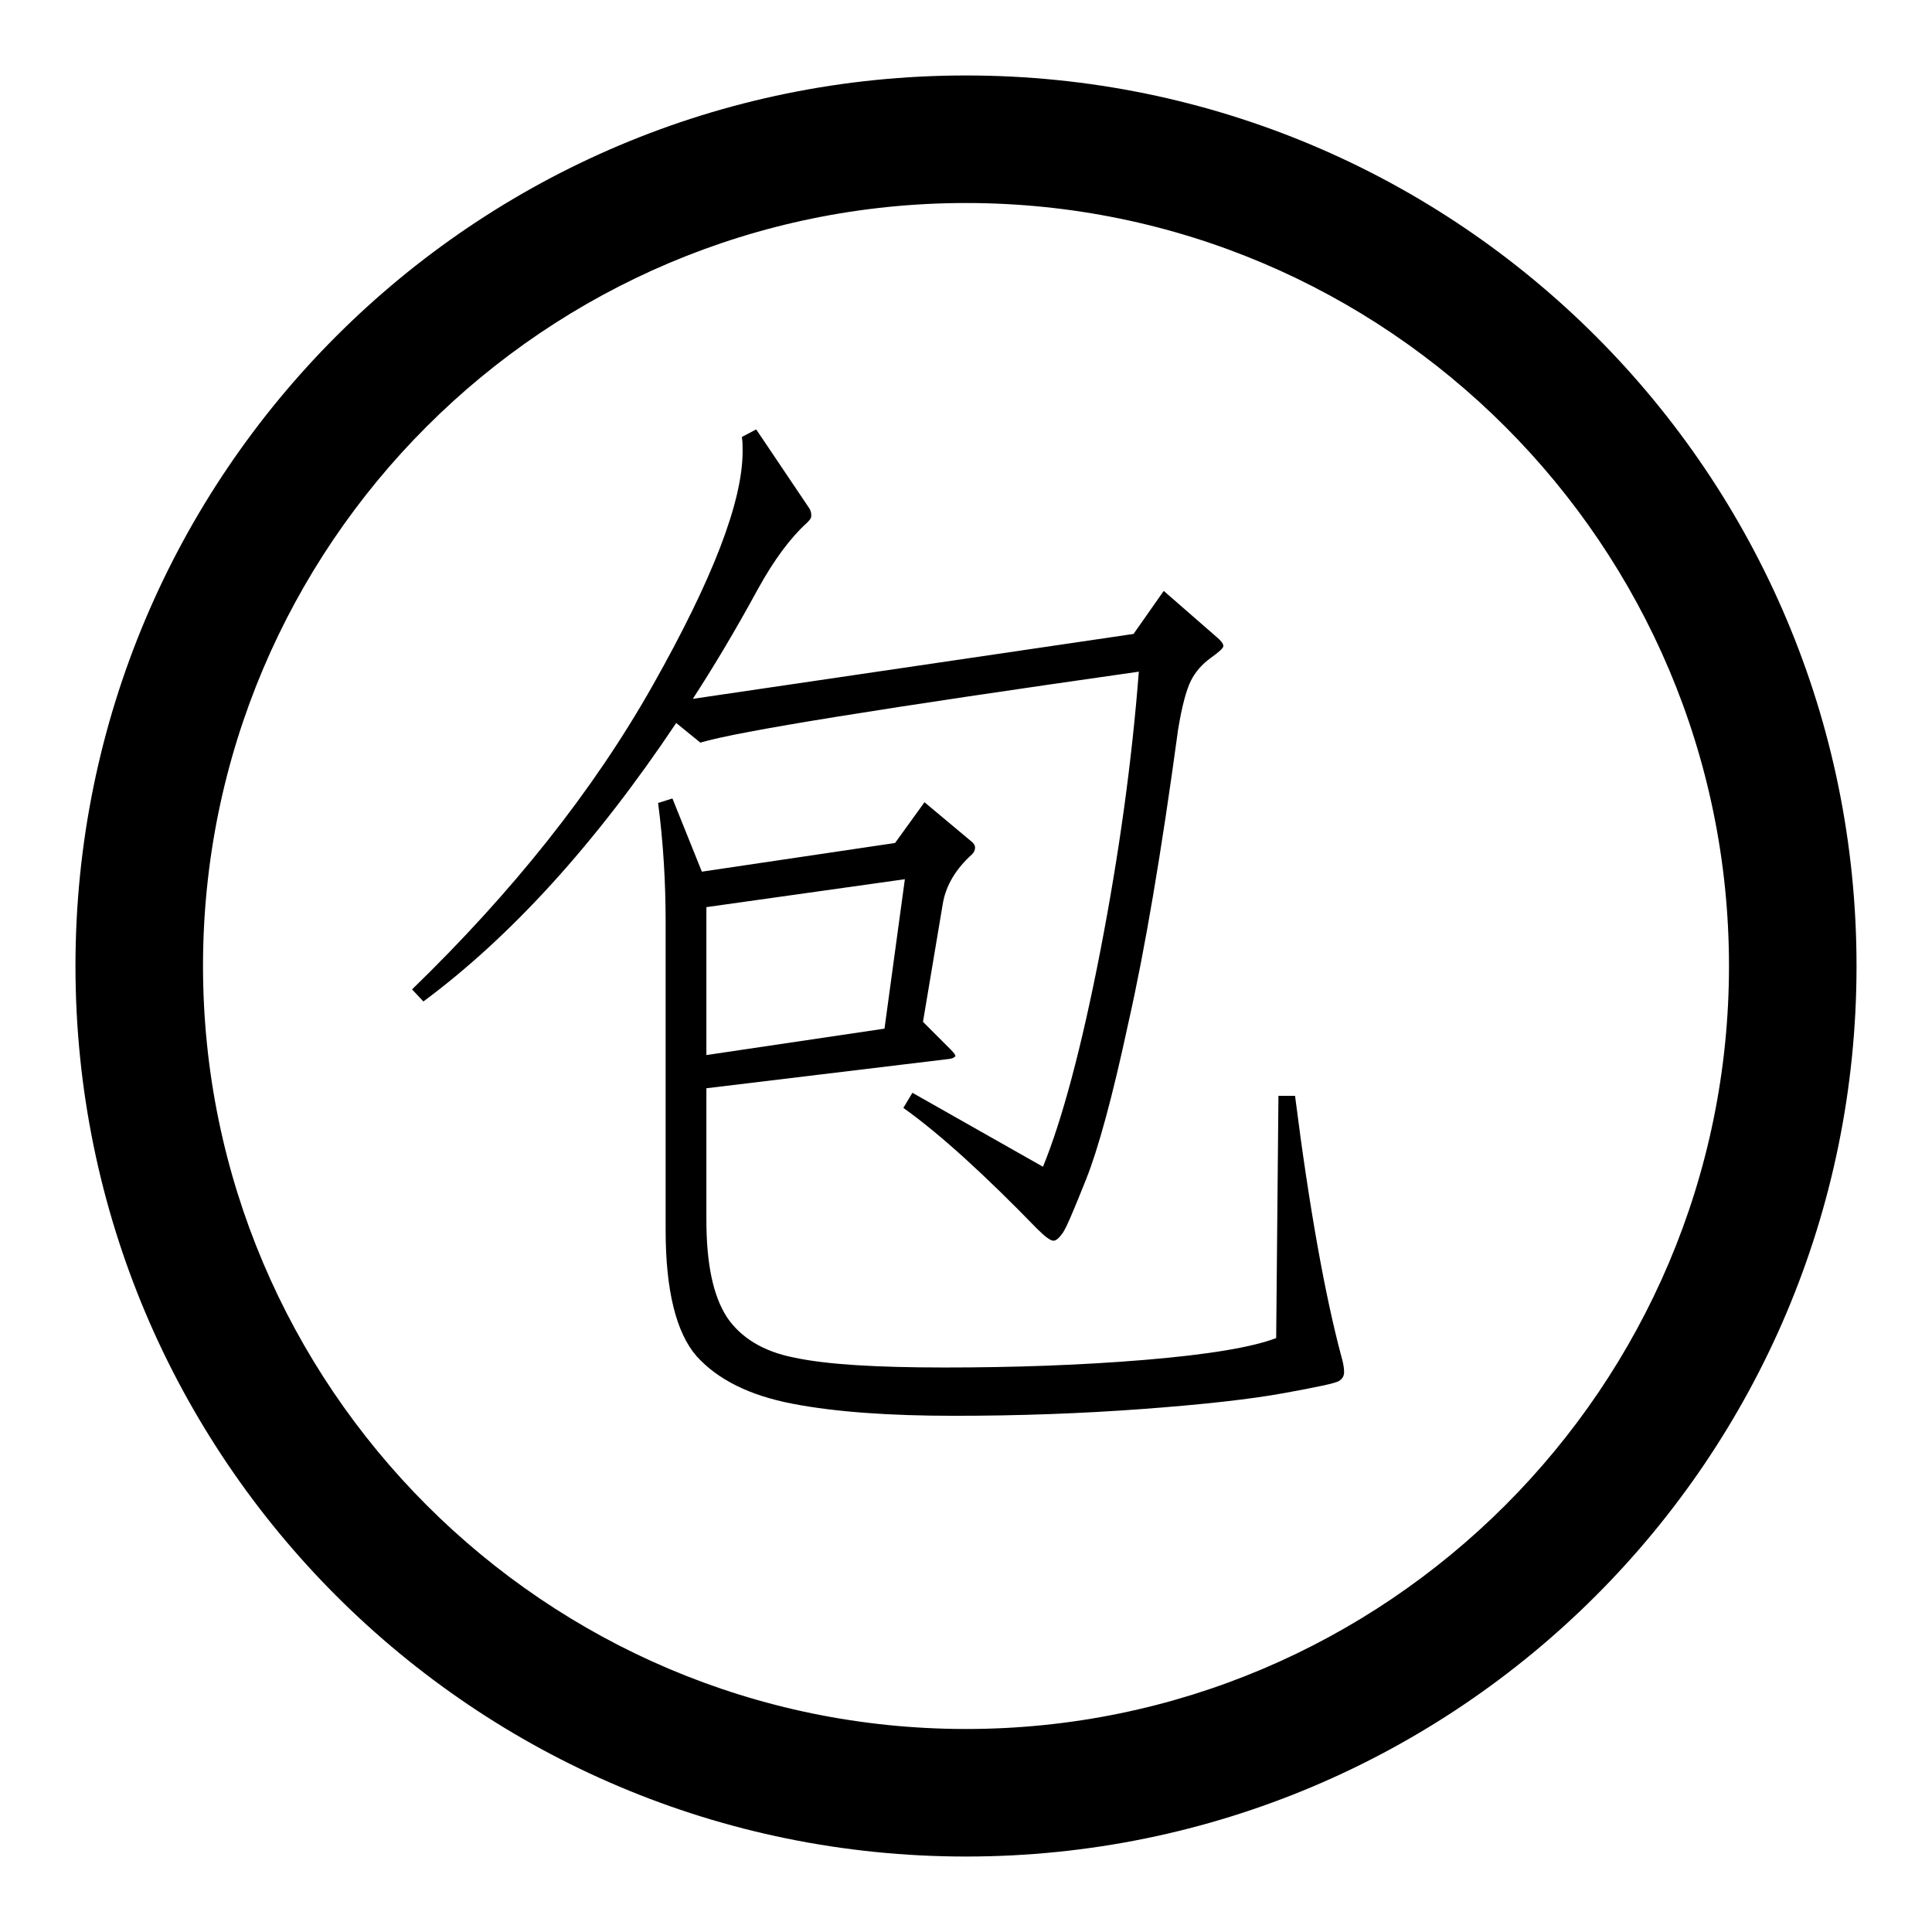 <?xml version="1.0" encoding="utf-8"?>
<!-- Svg Vector Icons : http://www.onlinewebfonts.com/icon -->
<!DOCTYPE svg PUBLIC "-//W3C//DTD SVG 1.1//EN" "http://www.w3.org/Graphics/SVG/1.1/DTD/svg11.dtd">
<svg version="1.1" xmlns="http://www.w3.org/2000/svg" xmlns:xlink="http://www.w3.org/1999/xlink" x="0px" y="0px" viewBox="0 0 256 256" enable-background="new 0 0 256 256" xml:space="preserve">
<g><g><path fill="#000000" d="M128,26.9c55.8,0,101.1,45.4,101.1,101.1c0,55.8-45.4,101.1-101.1,101.1c-55.8,0-101.1-45.4-101.1-101.1C26.9,72.2,72.2,26.9,128,26.9 M128,10C62.8,10,10,62.8,10,128c0,65.2,52.8,118,118,118c65.2,0,118-52.8,118-118C246,62.8,193.2,10,128,10L128,10z"/><path fill="#000000" d="M154.2,78.3l7,6.1c0.6,0.5,0.9,0.9,0.9,1.2c0,0.3-0.6,0.8-1.7,1.6c-1.1,0.8-2,1.8-2.6,3c-0.6,1.2-1.2,3.4-1.7,6.5c-2.2,16.2-4.4,29.2-6.6,38.9c-2.1,9.8-4,16.7-5.6,20.7c-1.6,4-2.6,6.4-3.1,7.1c-0.5,0.7-0.9,1-1.2,1c-0.4,0-1.1-0.5-2.2-1.6c-6.9-7.1-12.8-12.5-17.7-16l1.2-2l17.3,9.8c2.5-6.1,5.1-15.7,7.6-28.6c2.5-12.9,4.2-25.3,5.1-37c-33.7,4.8-53.1,7.9-58.1,9.4l-3.2-2.6c-10.7,16-21.9,28.3-33.5,36.9l-1.5-1.6c13.3-12.9,24-26.3,31.9-40.3c7.9-14,11.9-24.3,11.9-31c0-0.7,0-1.3-0.1-1.9l1.9-1l7,10.4c0.2,0.3,0.3,0.6,0.3,1c0,0.4-0.2,0.6-0.6,1c-2.1,1.9-4.3,4.8-6.5,8.8c-3.1,5.7-6,10.5-8.6,14.5l58.4-8.6L154.2,78.3z M171.6,145.2c1.9,15,4,26.5,6.1,34.4c0.3,1,0.4,1.7,0.4,2.2c0,0.5-0.2,0.9-0.7,1.2c-0.5,0.3-2.9,0.8-7.3,1.6c-4.4,0.8-10.6,1.5-18.7,2.1c-8.1,0.6-16.4,0.9-25,0.9c-8.5,0-15.7-0.5-21.4-1.6c-5.7-1.1-9.9-3.2-12.7-6.3c-2.7-3.1-4.1-8.7-4.1-16.7v-40.8c0-5.2-0.3-10.5-1-15.8l1.9-0.6l3.9,9.7l25.6-3.8l3.9-5.4l6.1,5.1c0.4,0.3,0.6,0.6,0.6,0.9c0,0.3-0.1,0.6-0.4,0.9c-2.1,1.9-3.5,4.1-3.9,6.7l-2.6,15.5l3.7,3.7c0.4,0.4,0.6,0.7,0.6,0.8c0,0.1-0.2,0.3-0.7,0.4l-32.3,3.9v17.4c0,5.9,0.9,10.1,2.7,12.9c1.8,2.7,4.8,4.6,9,5.4c4.2,0.9,10.8,1.3,19.9,1.3s17.9-0.3,26.4-1c8.5-0.7,14.4-1.7,17.5-2.9l0.3-32.1L171.6,145.2L171.6,145.2z M119.9,116.5l-26.3,3.7v19.6l23.6-3.5L119.9,116.5z"/></g></g>
</svg>